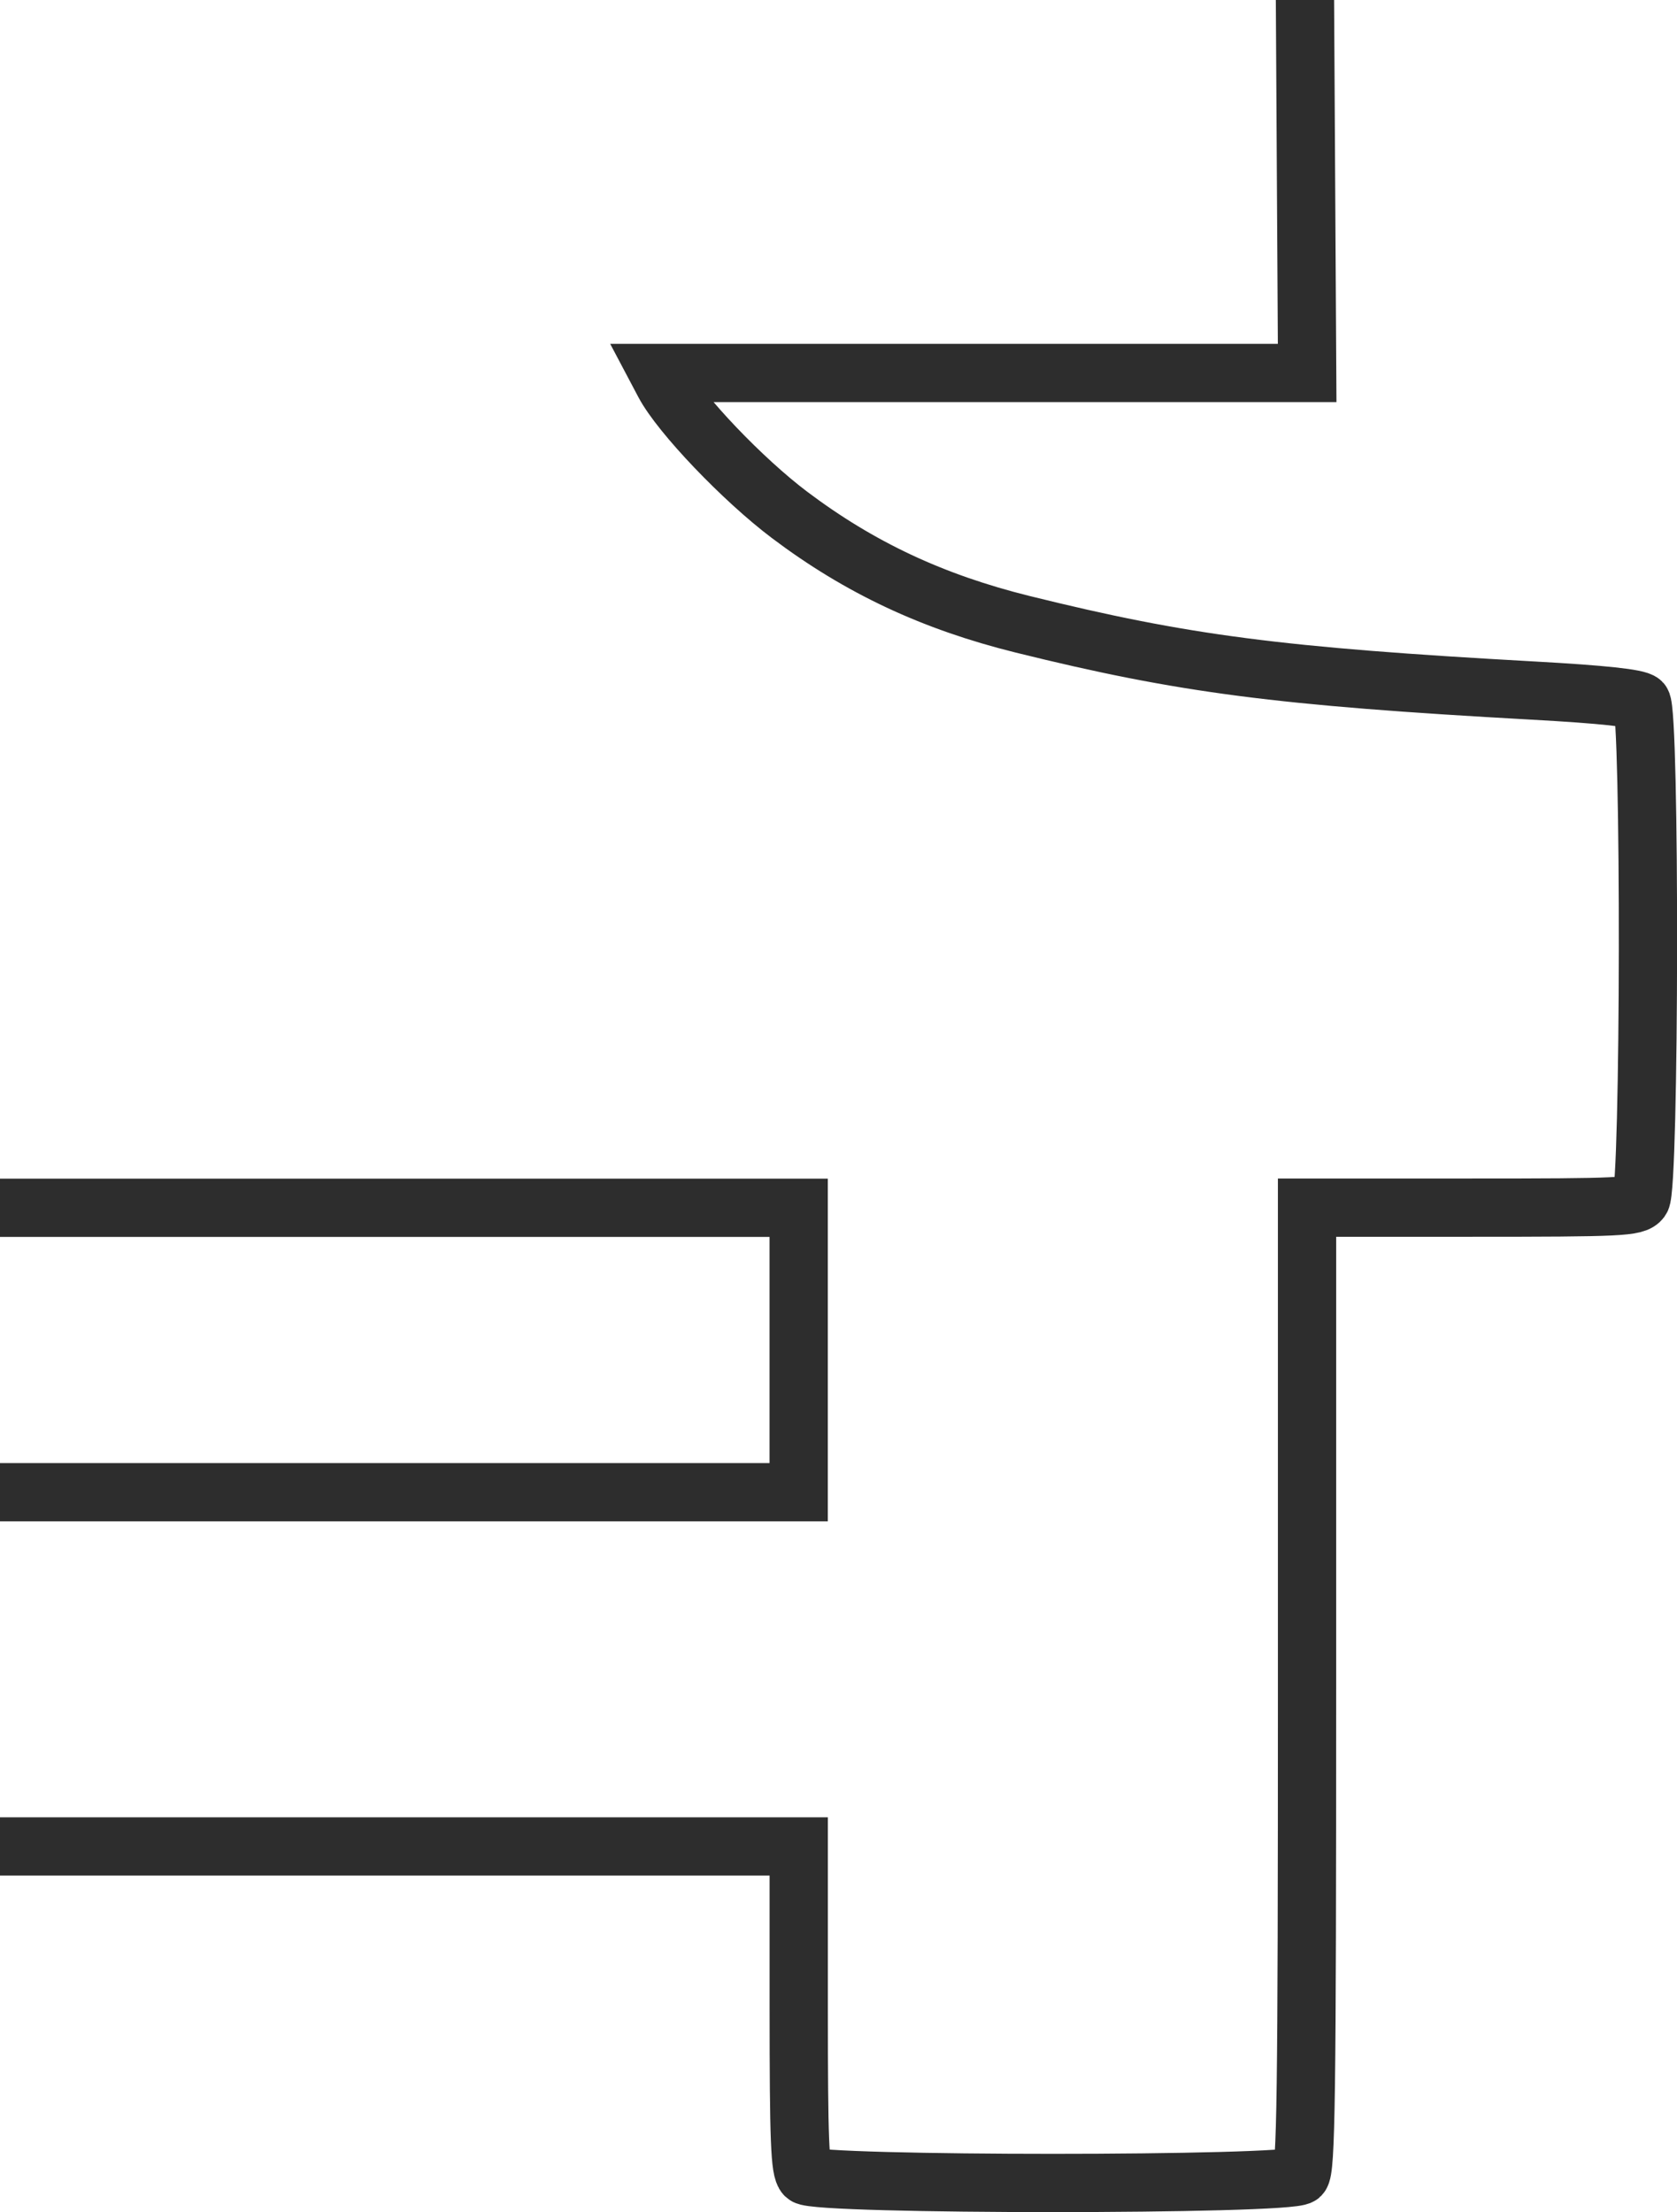<?xml version="1.0" encoding="UTF-8" standalone="no"?>
<svg
   xmlns:dc="http://purl.org/dc/elements/1.1/"
   xmlns:cc="http://creativecommons.org/ns#"
   xmlns:rdf="http://www.w3.org/1999/02/22-rdf-syntax-ns#"
   xmlns:svg="http://www.w3.org/2000/svg"
   xmlns="http://www.w3.org/2000/svg"
   xmlns:sodipodi="http://sodipodi.sourceforge.net/DTD/sodipodi-0.dtd"
   xmlns:inkscape="http://www.inkscape.org/namespaces/inkscape"
   width="30.448mm"
   height="40.171mm"
   version="1.1"
   viewBox="0 0 30.448 40.171"
   id="svg6"
   sodipodi:docname="logo_outline_part_dark.svg"
   inkscape:version="0.92.5 (2060ec1f9f, 2020-04-08)">
  <defs
     id="defs10">
    <clipPath
       clipPathUnits="userSpaceOnUse"
       id="clipPath832">
      <rect
         style="opacity:1;fill:#008080;fill-opacity:1;fill-rule:evenodd;stroke:none;stroke-width:0.265;stroke-linecap:round;stroke-linejoin:miter;stroke-miterlimit:10;stroke-dasharray:none;stroke-dashoffset:0;stroke-opacity:1;paint-order:fill markers stroke"
         id="rect834"
         width="40.376"
         height="50.47"
         x="69.313"
         y="110.72" />
    </clipPath>
  </defs>
  <sodipodi:namedview
     pagecolor="#ffffff"
     bordercolor="#666666"
     borderopacity="1"
     objecttolerance="10"
     gridtolerance="10"
     guidetolerance="10"
     inkscape:pageopacity="0"
     inkscape:pageshadow="2"
     inkscape:window-width="1366"
     inkscape:window-height="709"
     id="namedview8"
     showgrid="false"
     fit-margin-top="0"
     fit-margin-left="0"
     fit-margin-right="0"
     fit-margin-bottom="0"
     inkscape:zoom="1.3105882"
     inkscape:cx="-117.78466"
     inkscape:cy="37.284822"
     inkscape:window-x="0"
     inkscape:window-y="0"
     inkscape:window-maximized="1"
     inkscape:current-layer="svg6" />
  <g
     transform="translate(-69.313,-110.72)"
     id="g4"
     style="fill:none;stroke:#2d2d2d;stroke-width:1.058;stroke-miterlimit:4;stroke-dasharray:none;stroke-opacity:1"
     clip-path="url(#clipPath832)">
    <path
       d="m 56.149,150.22 c -0.083,-0.095 -0.106,-1.994 -0.106,-8.887 v -8.767 h -2.969 c -2.461,0 -2.99,-0.021 -3.09,-0.121 -0.102,-0.102 -0.121,-0.822 -0.121,-4.53 0,-2.883 0.029,-4.409 0.085,-4.409 0.047,0 0.085,-0.057 0.085,-0.127 0,-0.103 0.139,-0.127 0.739,-0.127 2.4,0 7.249,-0.47 9.252,-0.897 0.799,-0.17 2.19,-0.527 2.413,-0.619 1.279,-0.527 2.45,-1.176 3.205,-1.777 0.821,-0.654 2.171,-2.141 2.171,-2.393 0,-0.039 -2.638,-0.081 -5.863,-0.093 l -5.863,-0.022 -0.044,-7.493 h 0.298 c 0.715,0 3.393,-0.188 4.359,-0.307 4.531,-0.555 6.823,-2.156 7.374,-5.15 0.051,-0.278 0.156,-0.552 0.233,-0.611 0.202,-0.154 12.267,-0.157 12.469,-0.003 0.078,0.06 0.196,0.397 0.276,0.793 0.575,2.84 2.955,4.446 7.377,4.976 0.605,0.073 1.272,0.156 1.482,0.186 0.21,0.029 0.991,0.077 1.736,0.106 l 1.355,0.052 0.044,7.493 h -11.776 l 0.101,0.191 c 0.295,0.558 1.429,1.746 2.275,2.384 1.275,0.961 2.601,1.583 4.234,1.988 2.926,0.724 4.643,0.947 9.27,1.204 1.267,0.07 1.895,0.138 1.968,0.211 0.161,0.161 0.151,8.818 -0.011,9.03 -0.103,0.136 -0.353,0.148 -3.088,0.148 h -2.975 v 8.727 c 0,7.45 -0.018,8.744 -0.121,8.848 -0.181,0.181 -8.806,0.181 -8.987,0 -0.1,-0.1 -0.121,-0.624 -0.121,-3.048 v -2.927 h -18.542 v 2.927 c 0,2.424 -0.021,2.948 -0.121,3.048 -0.18,0.18 -8.843,0.175 -9.002,-0.006 z m 27.665,-14.986 v -2.582 H 65.272 v 5.165 h 18.542 z"
       id="path2"
       inkscape:connector-curvature="0"
       style="fill:none;stroke:#2d2d2d;stroke-width:1.058;stroke-miterlimit:4;stroke-dasharray:none;stroke-opacity:1" />
  </g>
</svg>
